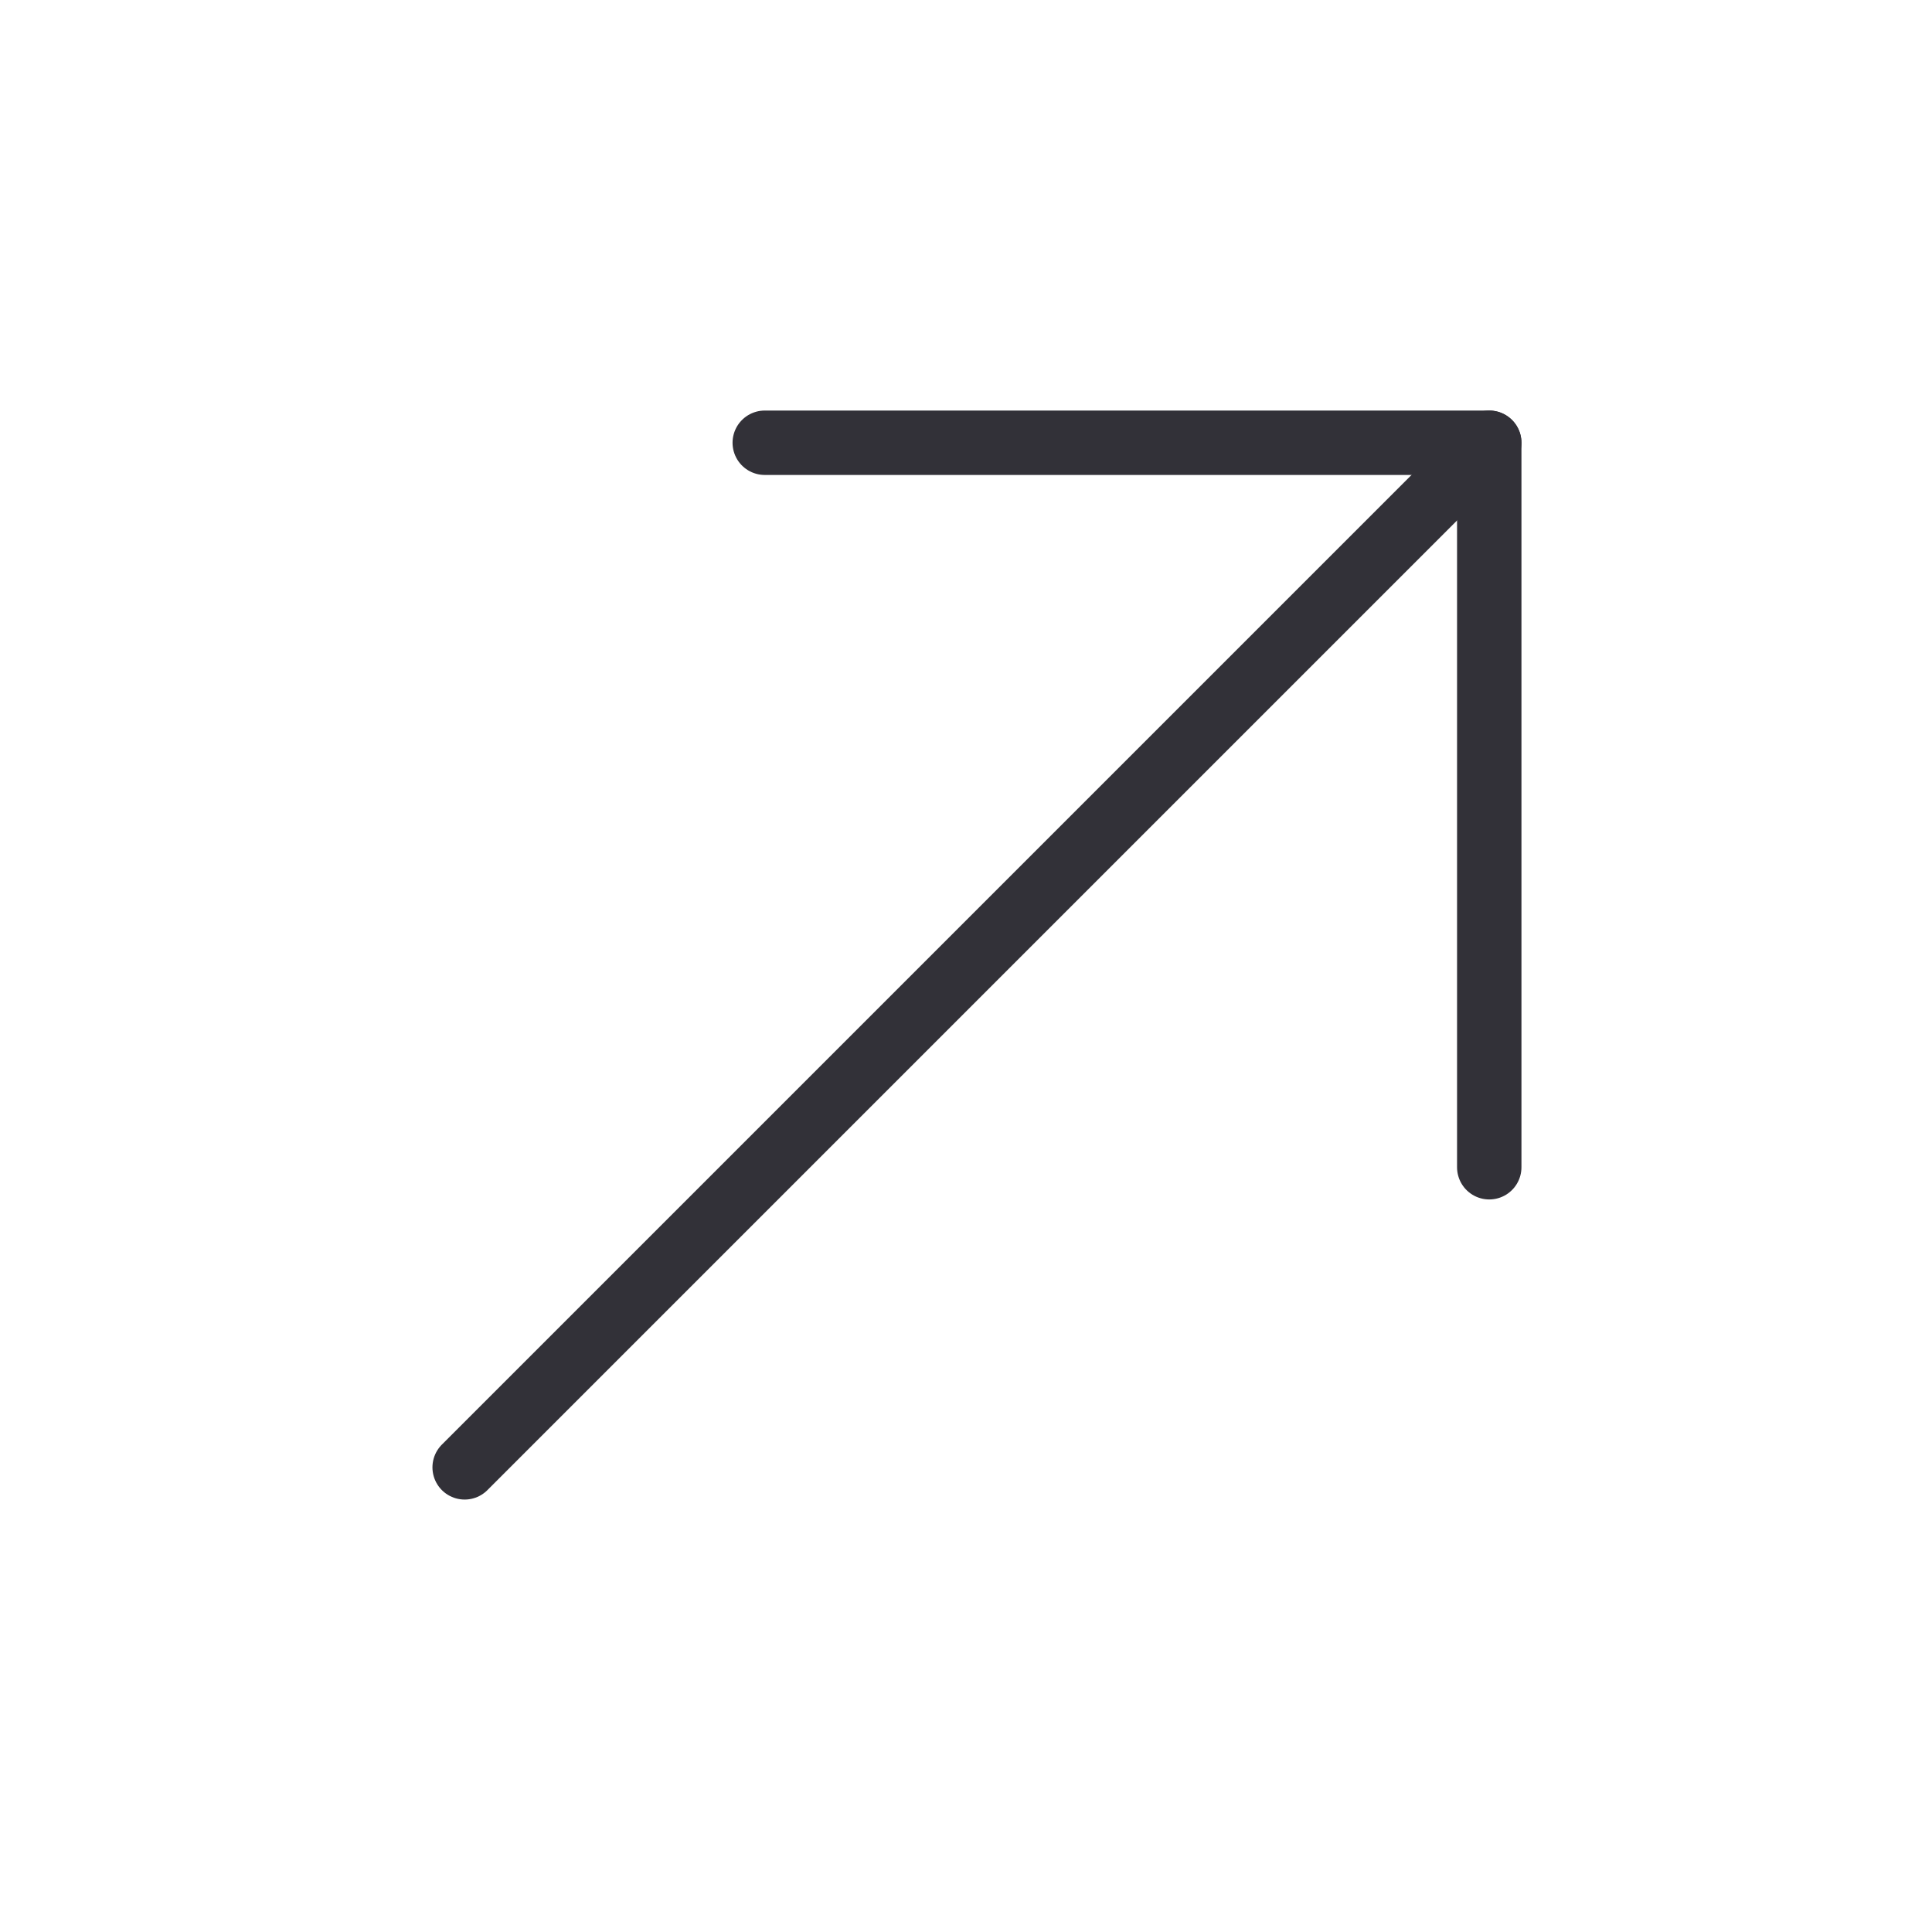 <?xml version="1.0" encoding="UTF-8"?> <svg xmlns="http://www.w3.org/2000/svg" width="24" height="24" viewBox="0 0 24 24" fill="none"><path d="M9.5 5.5H18.5V14.5" stroke="#323138" stroke-width="0.8" stroke-linecap="round" stroke-linejoin="round"></path><path d="M5.772 18.228L18.5 5.5" stroke="#323138" stroke-width="0.8" stroke-linecap="round" stroke-linejoin="round"></path></svg> 